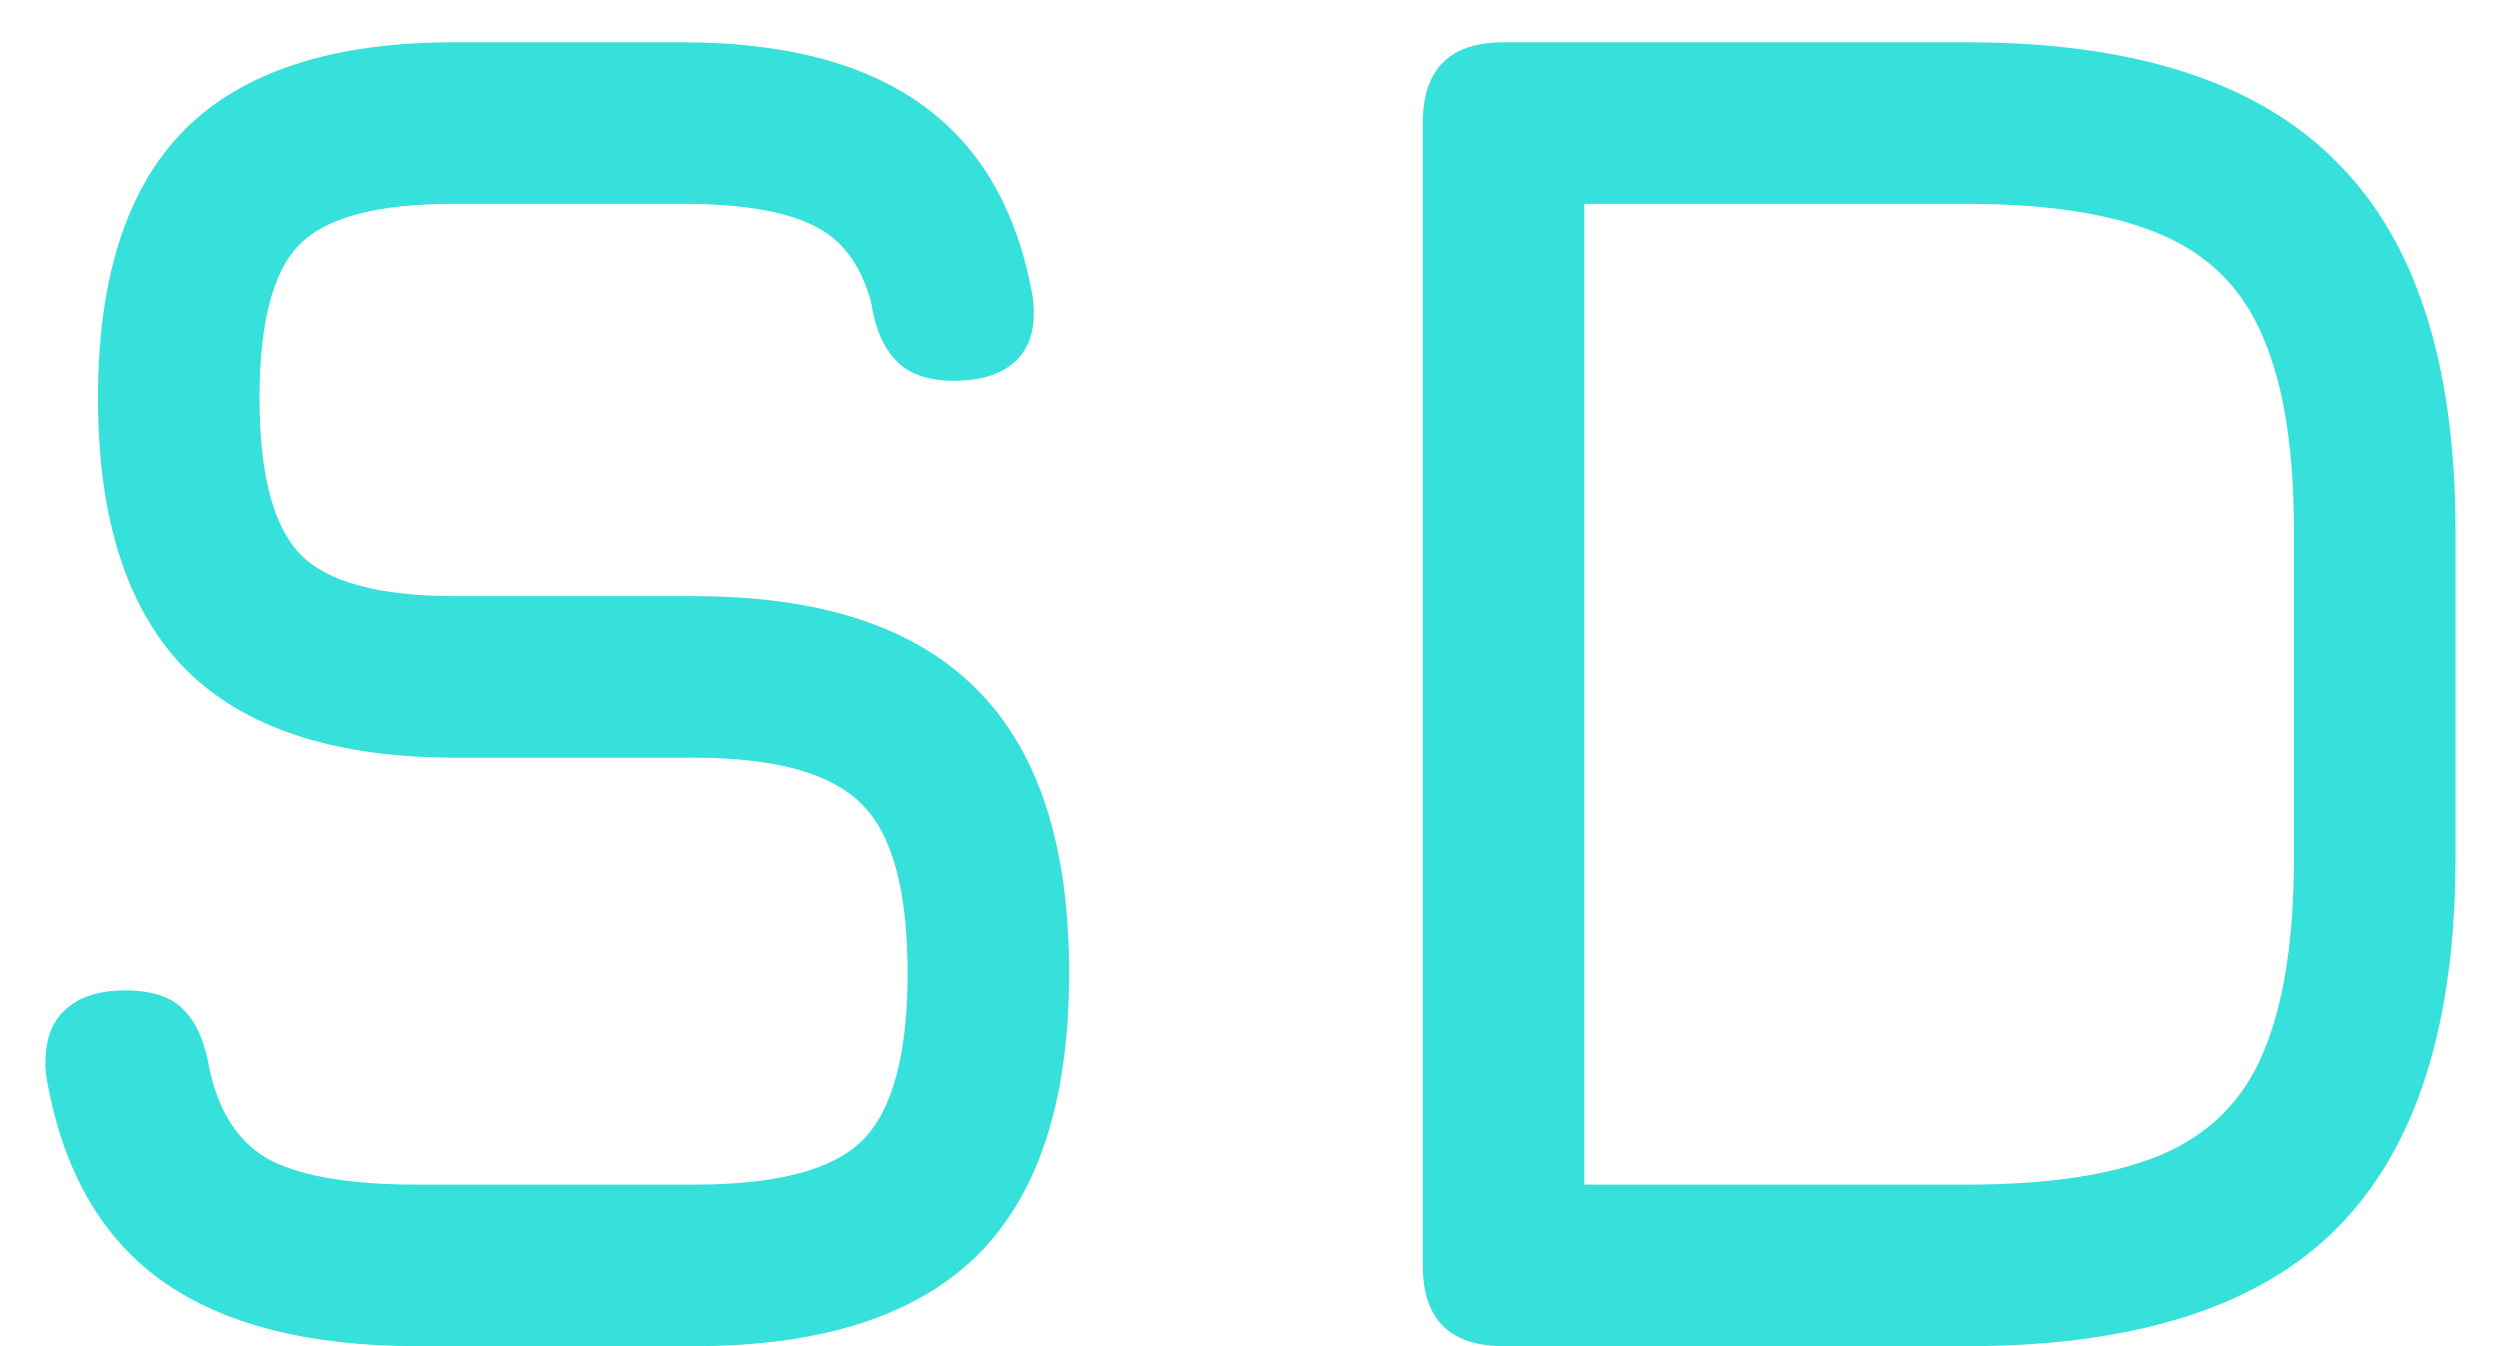<svg width="26" height="14" viewBox="0 0 26 14" fill="none" xmlns="http://www.w3.org/2000/svg">
<path d="M4.339 14C3.199 14 2.309 13.77 1.669 13.31C1.036 12.85 0.639 12.14 0.479 11.18C0.452 10.887 0.512 10.667 0.659 10.52C0.806 10.373 1.019 10.3 1.299 10.3C1.579 10.3 1.782 10.367 1.909 10.5C2.042 10.633 2.132 10.84 2.179 11.12C2.279 11.58 2.492 11.897 2.819 12.07C3.152 12.237 3.659 12.32 4.339 12.32H7.219C8.079 12.32 8.662 12.167 8.969 11.86C9.282 11.547 9.439 10.967 9.439 10.12C9.439 9.26 9.279 8.673 8.959 8.36C8.639 8.04 8.059 7.88 7.219 7.88H4.739C3.479 7.88 2.542 7.573 1.929 6.96C1.322 6.34 1.019 5.4 1.019 4.14C1.019 2.887 1.319 1.957 1.919 1.35C2.526 0.743 3.459 0.44 4.719 0.44H7.099C8.159 0.44 8.989 0.657 9.589 1.09C10.196 1.523 10.579 2.187 10.739 3.08C10.779 3.367 10.726 3.587 10.579 3.74C10.432 3.887 10.213 3.96 9.919 3.96C9.652 3.96 9.452 3.89 9.319 3.75C9.186 3.61 9.099 3.407 9.059 3.14C8.952 2.747 8.749 2.48 8.449 2.34C8.149 2.193 7.699 2.12 7.099 2.12H4.719C3.919 2.12 3.382 2.263 3.109 2.55C2.836 2.83 2.699 3.36 2.699 4.14C2.699 4.927 2.839 5.467 3.119 5.76C3.399 6.053 3.939 6.2 4.739 6.2H7.219C8.532 6.2 9.509 6.52 10.149 7.16C10.796 7.8 11.119 8.787 11.119 10.12C11.119 11.447 10.799 12.427 10.159 13.06C9.519 13.687 8.539 14 7.219 14H4.339ZM15.637 14C15.077 14 14.797 13.72 14.797 13.16V1.28C14.797 0.72 15.077 0.44 15.637 0.44H20.457C22.197 0.44 23.477 0.853 24.297 1.68C25.123 2.5 25.537 3.78 25.537 5.52V8.92C25.537 10.66 25.127 11.943 24.307 12.77C23.494 13.59 22.21 14 20.457 14H15.637ZM16.477 12.32H20.457C21.31 12.32 21.983 12.217 22.477 12.01C22.977 11.797 23.33 11.443 23.537 10.95C23.75 10.45 23.857 9.773 23.857 8.92V5.52C23.857 4.673 23.75 4.003 23.537 3.51C23.33 3.01 22.977 2.653 22.477 2.44C21.983 2.227 21.31 2.12 20.457 2.12H16.477V12.32Z" fill="#36E0DB"/>
</svg>
